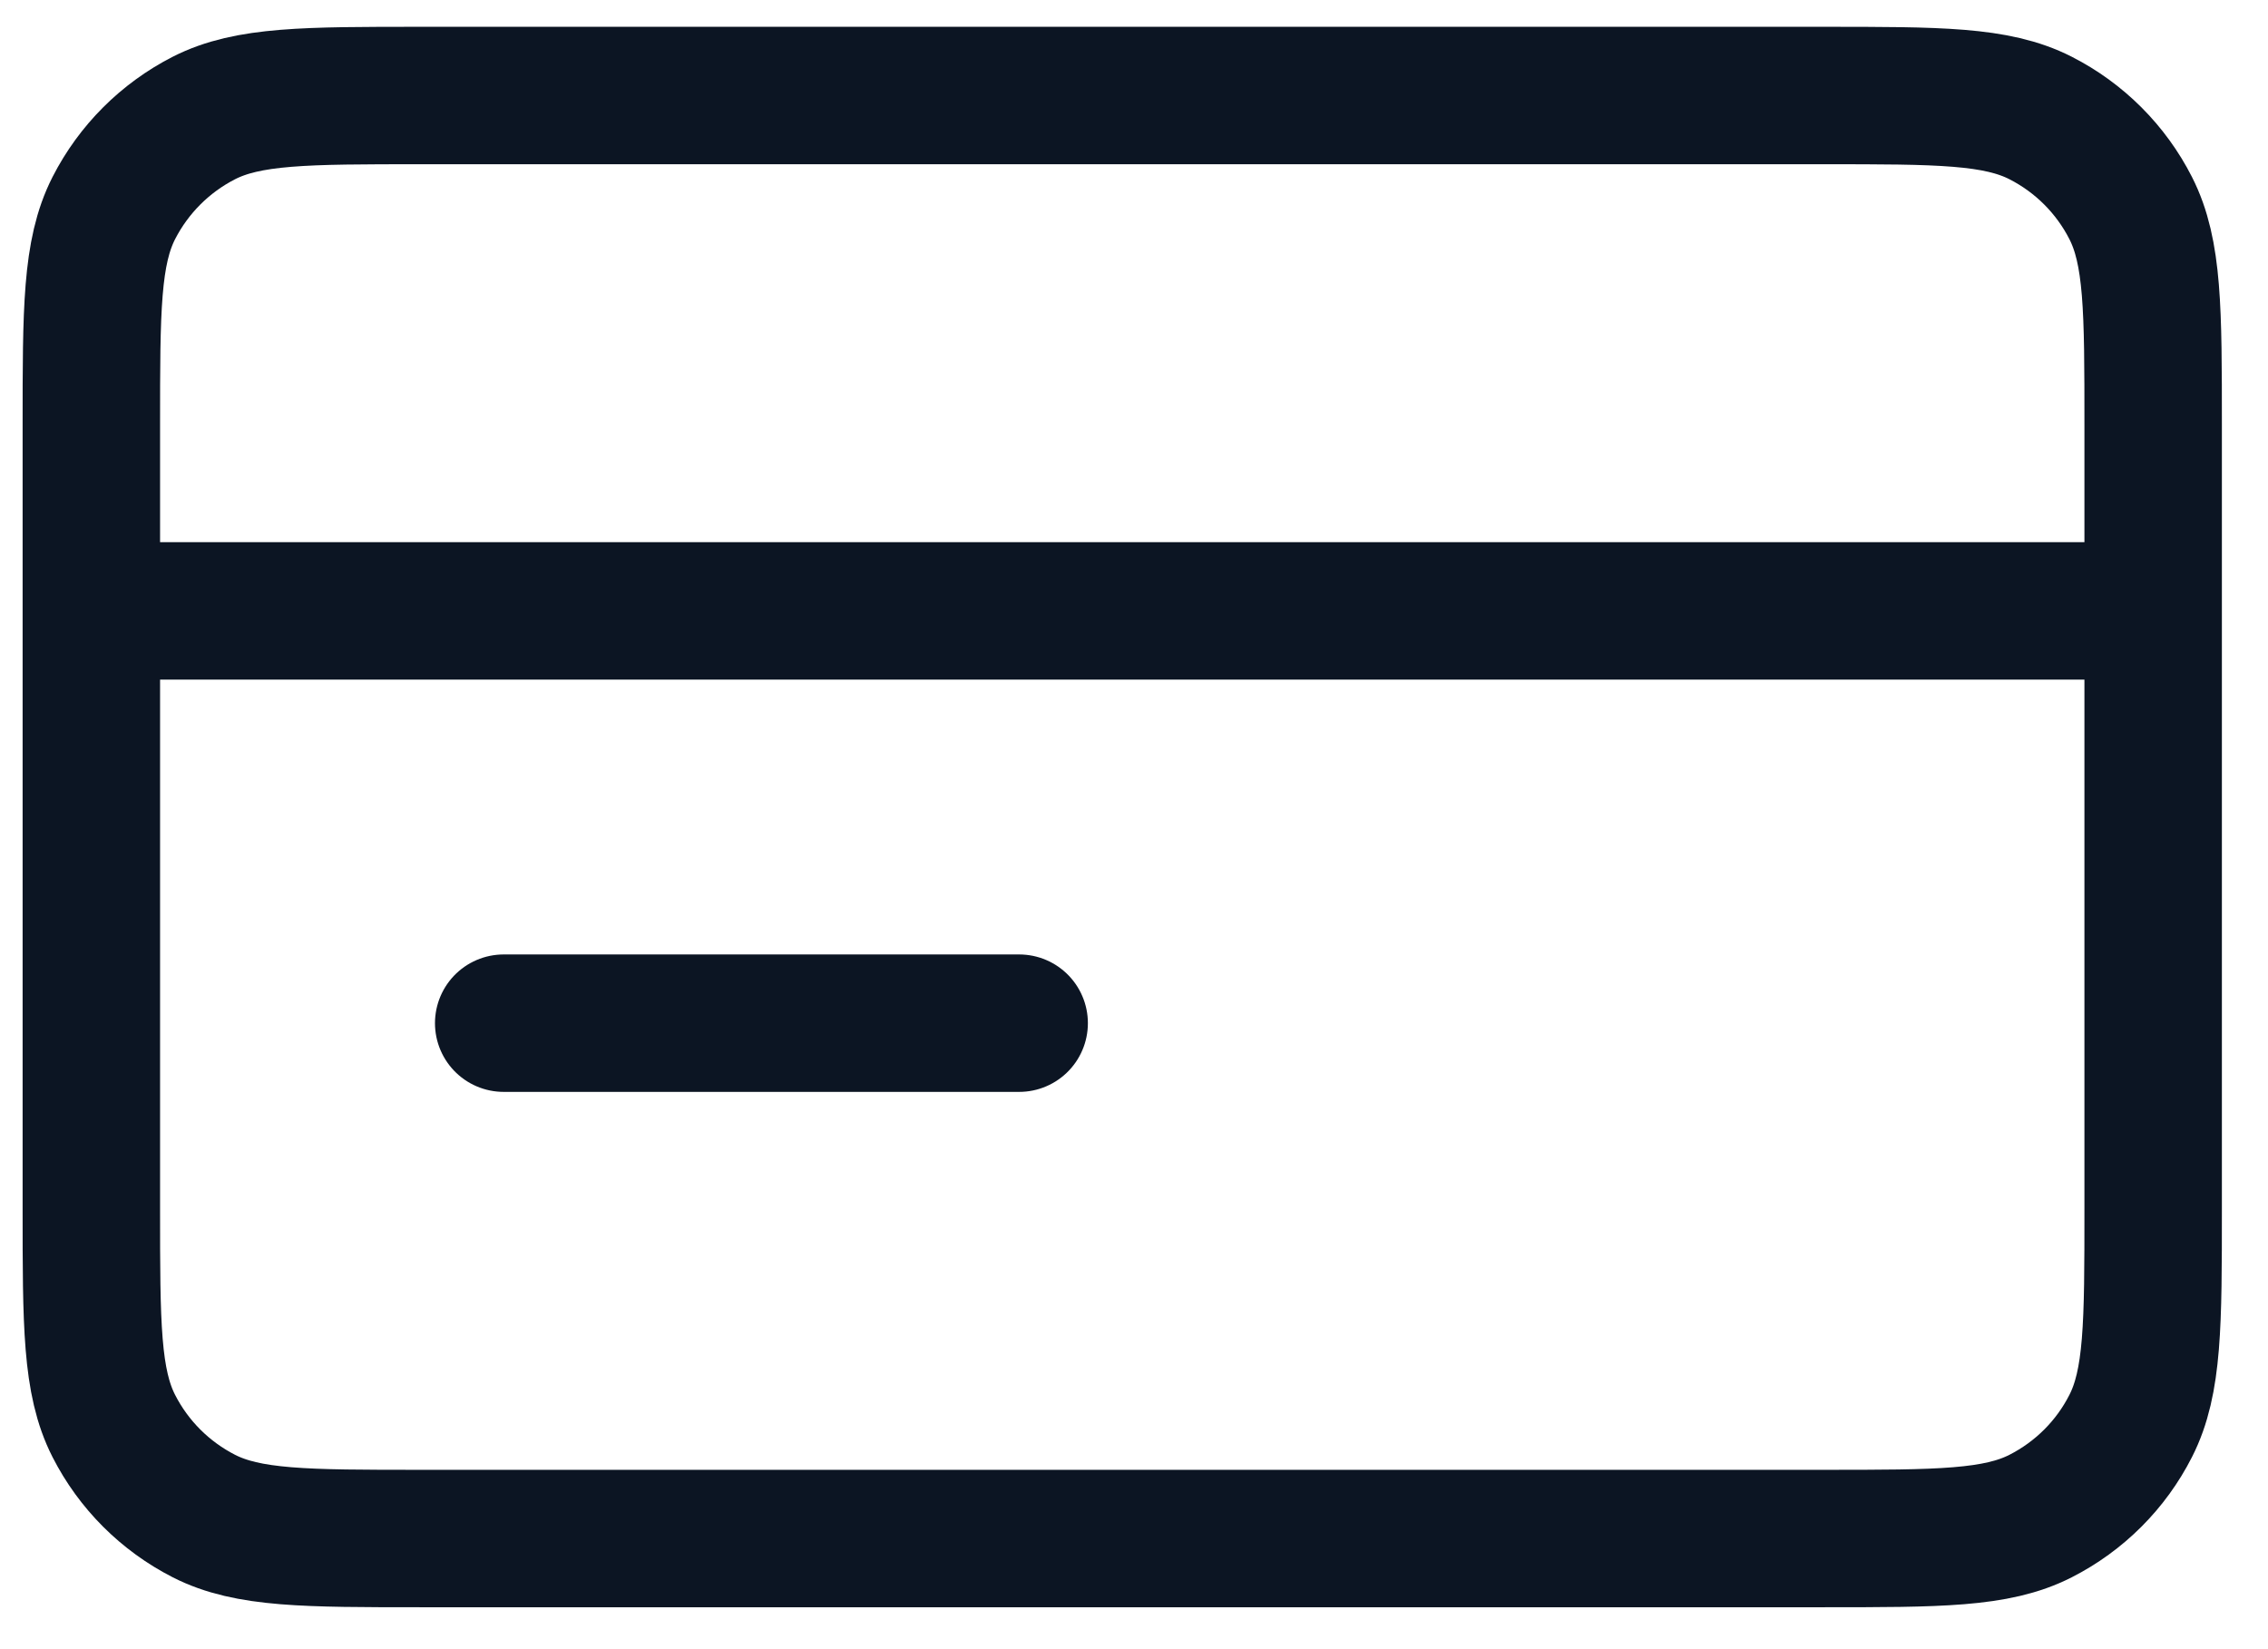 <?xml version="1.0" encoding="UTF-8"?>
<svg xmlns="http://www.w3.org/2000/svg" width="33" height="24" viewBox="0 0 33 24" fill="none">
  <path d="M31.329 8.89H1.329M14.829 14.89H7.329M1.329 6.19L1.329 17.59C1.329 19.27 1.329 20.11 1.656 20.752C1.944 21.317 2.403 21.775 2.967 22.063C3.609 22.39 4.449 22.39 6.129 22.39L26.529 22.39C28.209 22.39 29.049 22.39 29.691 22.063C30.256 21.775 30.715 21.317 31.002 20.752C31.329 20.11 31.329 19.27 31.329 17.59V6.19C31.329 4.51 31.329 3.67 31.002 3.028C30.715 2.464 30.256 2.005 29.691 1.717C29.049 1.39 28.209 1.39 26.529 1.39L6.129 1.39C4.449 1.39 3.609 1.39 2.967 1.717C2.403 2.005 1.944 2.464 1.656 3.028C1.329 3.67 1.329 4.51 1.329 6.19Z" stroke="#0C1523" stroke-width="2" stroke-linecap="round" stroke-linejoin="round"></path>
</svg>
